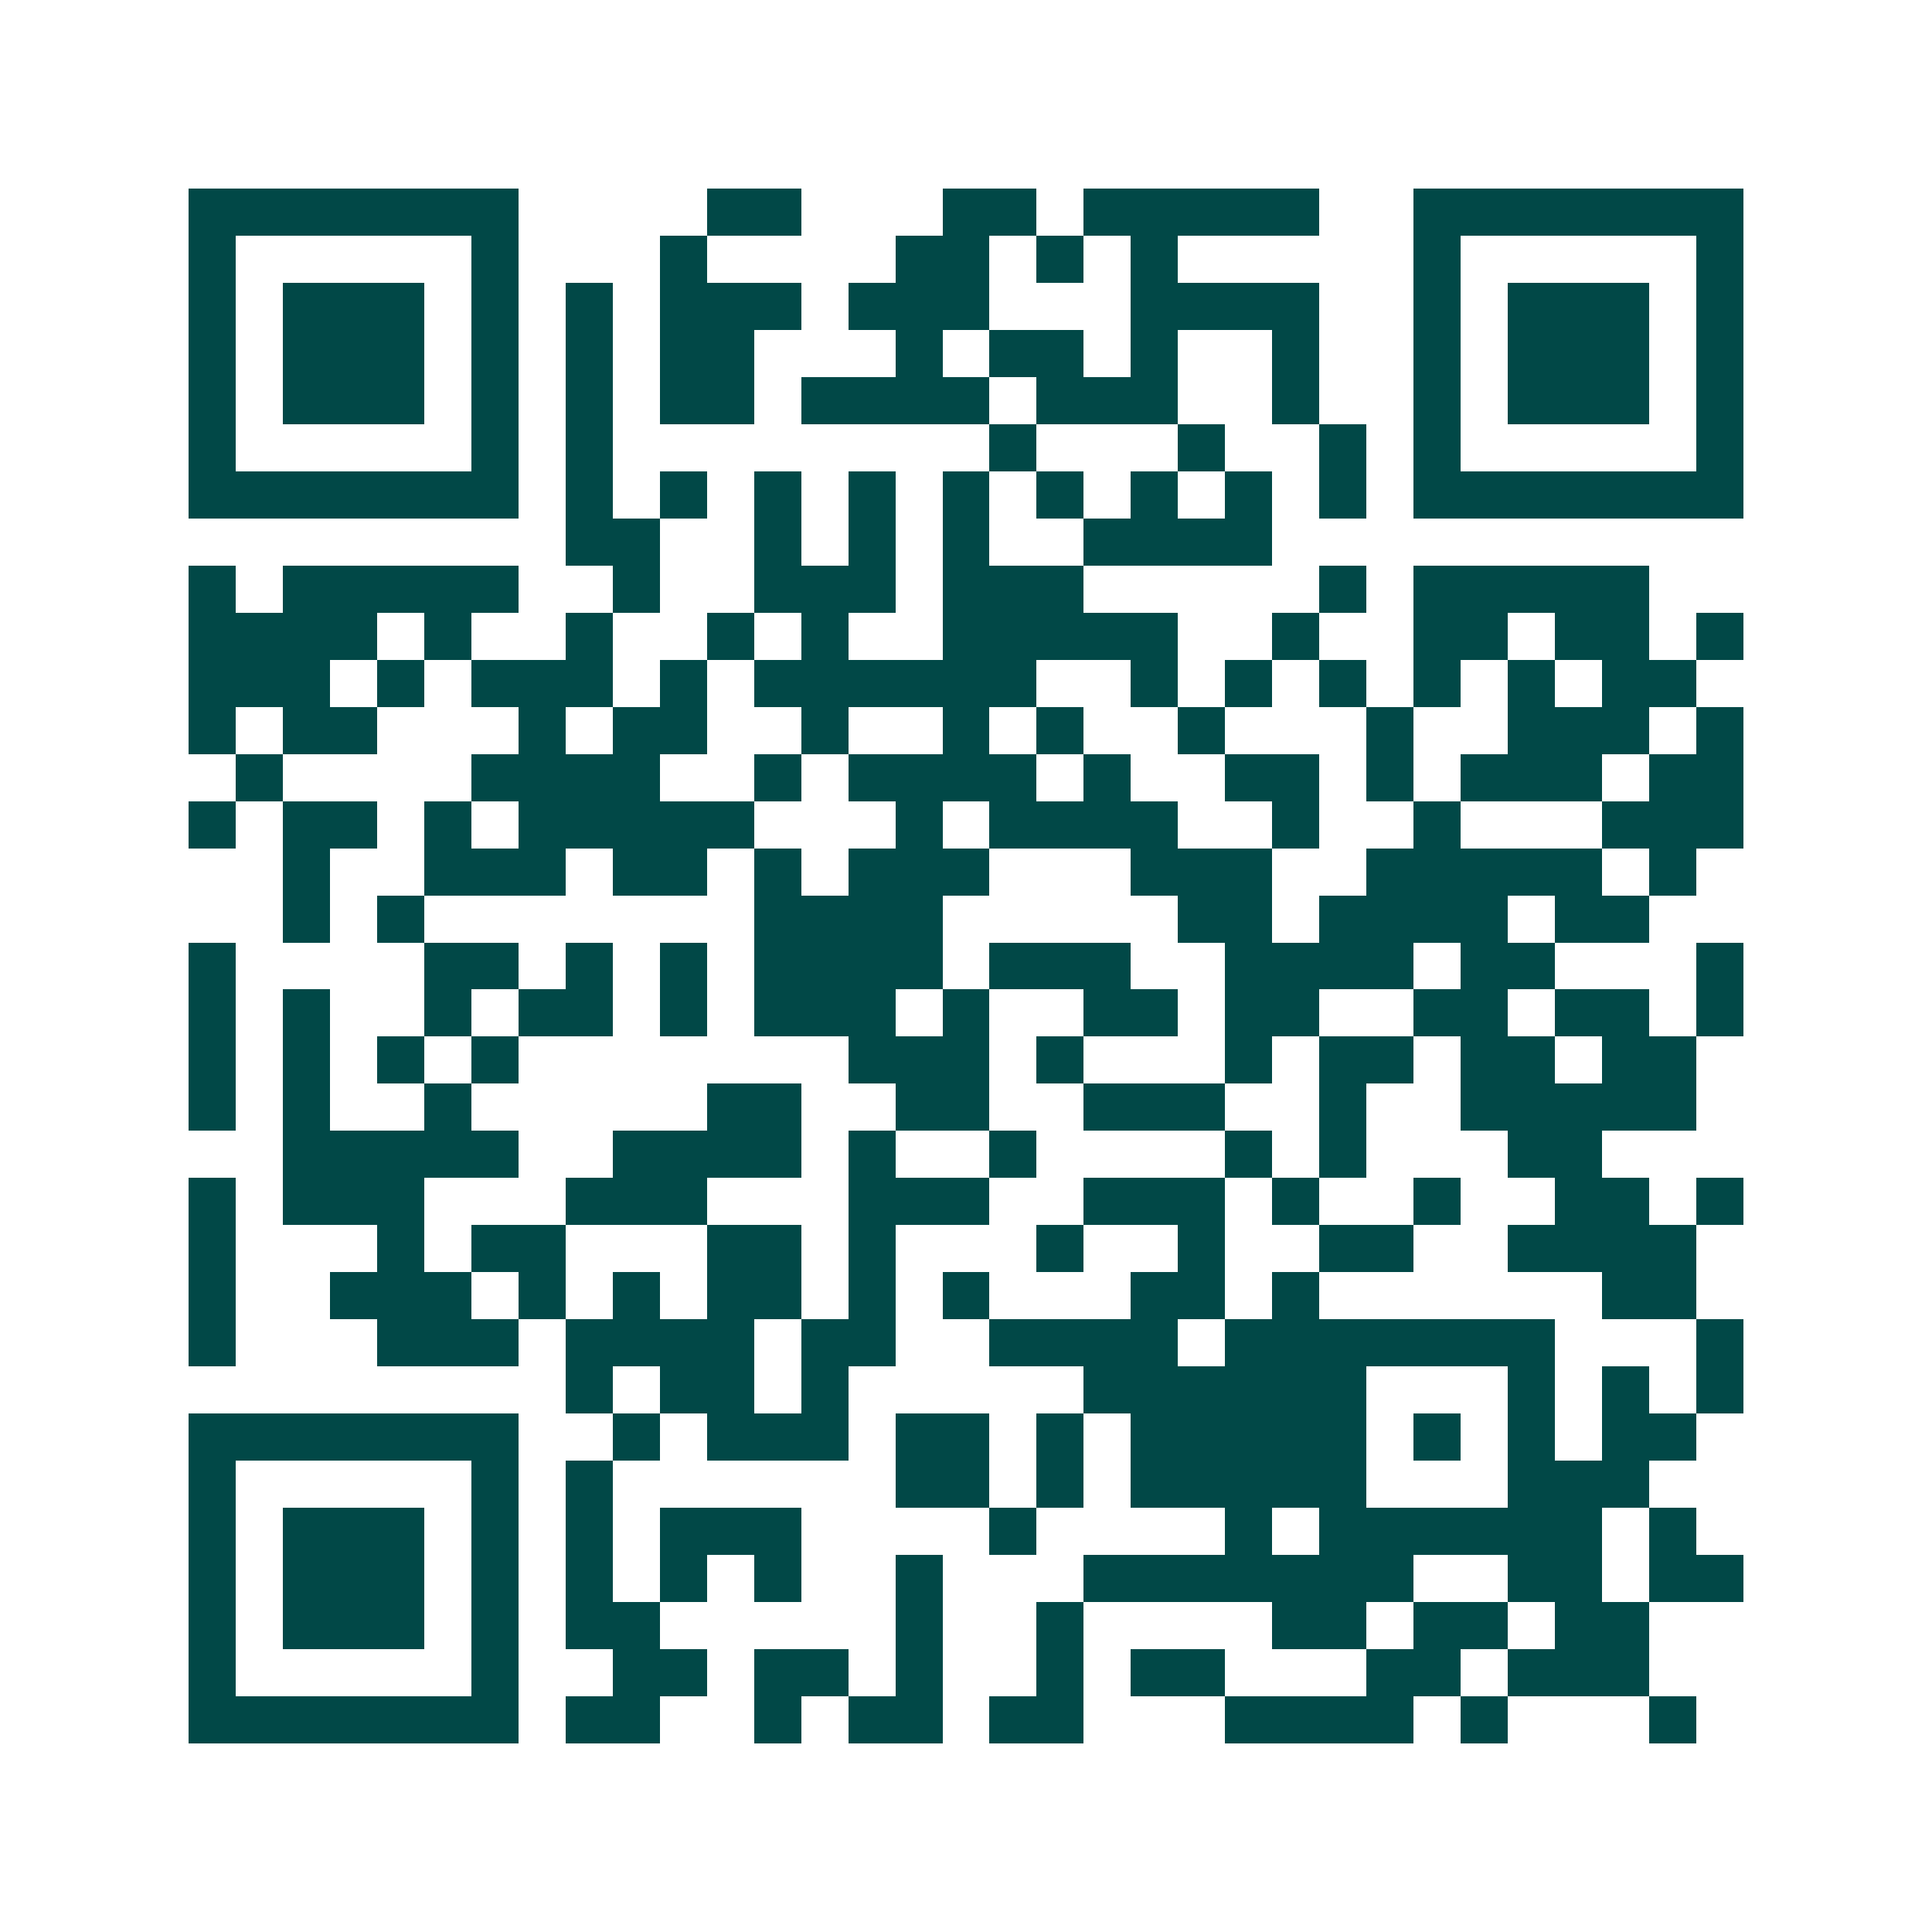 <svg xmlns="http://www.w3.org/2000/svg" width="200" height="200" viewBox="0 0 41 41" shape-rendering="crispEdges"><path fill="#ffffff" d="M0 0h41v41H0z"/><path stroke="#014847" d="M4 4.5h7m4 0h2m3 0h2m1 0h5m2 0h7M4 5.5h1m5 0h1m3 0h1m4 0h2m1 0h1m1 0h1m5 0h1m5 0h1M4 6.5h1m1 0h3m1 0h1m1 0h1m1 0h3m1 0h3m3 0h4m2 0h1m1 0h3m1 0h1M4 7.5h1m1 0h3m1 0h1m1 0h1m1 0h2m3 0h1m1 0h2m1 0h1m2 0h1m2 0h1m1 0h3m1 0h1M4 8.5h1m1 0h3m1 0h1m1 0h1m1 0h2m1 0h4m1 0h3m2 0h1m2 0h1m1 0h3m1 0h1M4 9.5h1m5 0h1m1 0h1m8 0h1m3 0h1m2 0h1m1 0h1m5 0h1M4 10.5h7m1 0h1m1 0h1m1 0h1m1 0h1m1 0h1m1 0h1m1 0h1m1 0h1m1 0h1m1 0h7M12 11.5h2m2 0h1m1 0h1m1 0h1m2 0h4M4 12.5h1m1 0h5m2 0h1m2 0h3m1 0h3m5 0h1m1 0h5M4 13.5h4m1 0h1m2 0h1m2 0h1m1 0h1m2 0h5m2 0h1m2 0h2m1 0h2m1 0h1M4 14.5h3m1 0h1m1 0h3m1 0h1m1 0h6m2 0h1m1 0h1m1 0h1m1 0h1m1 0h1m1 0h2M4 15.5h1m1 0h2m3 0h1m1 0h2m2 0h1m2 0h1m1 0h1m2 0h1m3 0h1m2 0h3m1 0h1M5 16.5h1m4 0h4m2 0h1m1 0h4m1 0h1m2 0h2m1 0h1m1 0h3m1 0h2M4 17.5h1m1 0h2m1 0h1m1 0h5m3 0h1m1 0h4m2 0h1m2 0h1m3 0h3M6 18.5h1m2 0h3m1 0h2m1 0h1m1 0h3m3 0h3m2 0h5m1 0h1M6 19.5h1m1 0h1m7 0h4m5 0h2m1 0h4m1 0h2M4 20.5h1m4 0h2m1 0h1m1 0h1m1 0h4m1 0h3m2 0h4m1 0h2m3 0h1M4 21.5h1m1 0h1m2 0h1m1 0h2m1 0h1m1 0h3m1 0h1m2 0h2m1 0h2m2 0h2m1 0h2m1 0h1M4 22.5h1m1 0h1m1 0h1m1 0h1m7 0h3m1 0h1m3 0h1m1 0h2m1 0h2m1 0h2M4 23.5h1m1 0h1m2 0h1m5 0h2m2 0h2m2 0h3m2 0h1m2 0h5M6 24.5h5m2 0h4m1 0h1m2 0h1m4 0h1m1 0h1m3 0h2M4 25.5h1m1 0h3m3 0h3m3 0h3m2 0h3m1 0h1m2 0h1m2 0h2m1 0h1M4 26.5h1m3 0h1m1 0h2m3 0h2m1 0h1m3 0h1m2 0h1m2 0h2m2 0h4M4 27.5h1m2 0h3m1 0h1m1 0h1m1 0h2m1 0h1m1 0h1m3 0h2m1 0h1m6 0h2M4 28.5h1m3 0h3m1 0h4m1 0h2m2 0h4m1 0h7m3 0h1M12 29.5h1m1 0h2m1 0h1m5 0h6m3 0h1m1 0h1m1 0h1M4 30.5h7m2 0h1m1 0h3m1 0h2m1 0h1m1 0h5m1 0h1m1 0h1m1 0h2M4 31.5h1m5 0h1m1 0h1m6 0h2m1 0h1m1 0h5m3 0h3M4 32.5h1m1 0h3m1 0h1m1 0h1m1 0h3m4 0h1m4 0h1m1 0h6m1 0h1M4 33.5h1m1 0h3m1 0h1m1 0h1m1 0h1m1 0h1m2 0h1m3 0h7m2 0h2m1 0h2M4 34.5h1m1 0h3m1 0h1m1 0h2m5 0h1m2 0h1m4 0h2m1 0h2m1 0h2M4 35.5h1m5 0h1m2 0h2m1 0h2m1 0h1m2 0h1m1 0h2m3 0h2m1 0h3M4 36.5h7m1 0h2m2 0h1m1 0h2m1 0h2m3 0h4m1 0h1m3 0h1"/></svg>
